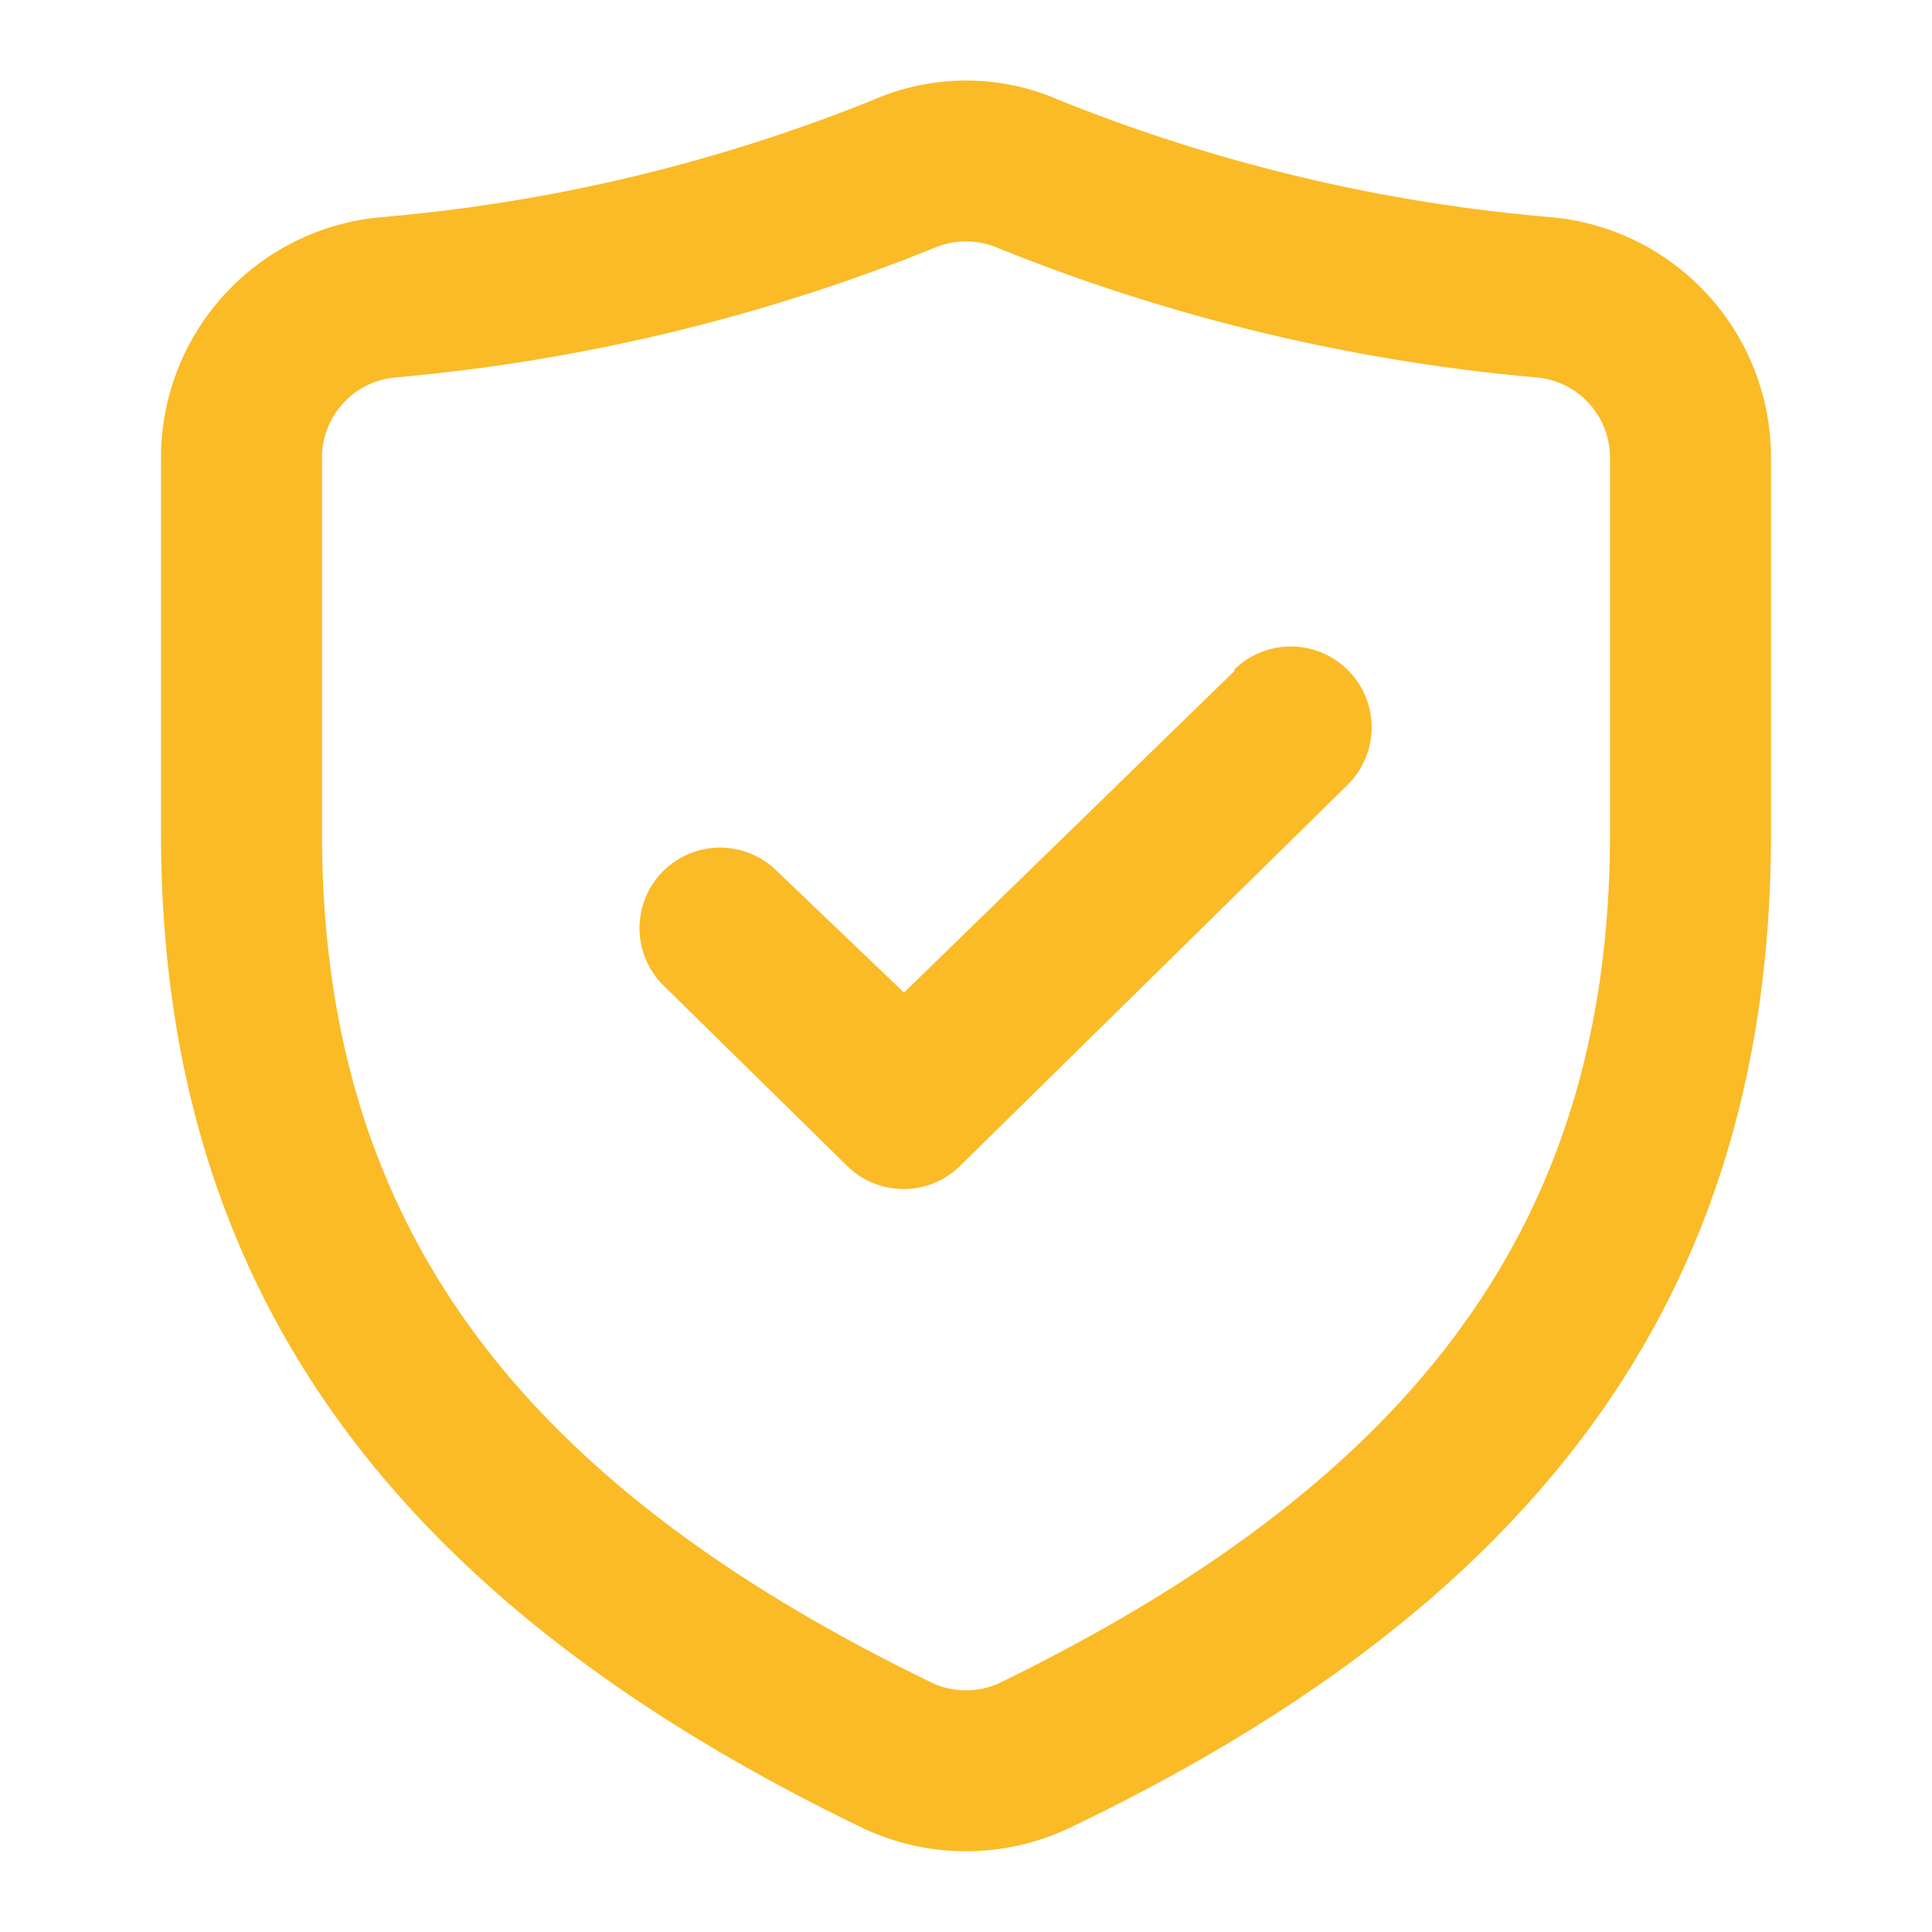<svg xmlns="http://www.w3.org/2000/svg" version="1.1" xmlns:xlink="http://www.w3.org/1999/xlink" width="512" height="512" x="0" y="0" viewBox="0 0 24 24" style="enable-background:new 0 0 512 512" xml:space="preserve" class=""><g><path d="M19.29 2.7a21.13 21.13 0 0 1-6.14-1.46 2.88 2.88 0 0 0-2.3 0A21.13 21.13 0 0 1 4.71 2.7 3 3 0 0 0 2 5.69v4.66c0 5.56 2.77 9.49 8.72 12.36a3 3 0 0 0 2.56 0c6-2.87 8.72-6.8 8.72-12.36V5.69a3 3 0 0 0-2.71-2.99zm.71 7.65c0 4.77-2.34 8-7.59 10.56a1 1 0 0 1-.82 0C6.34 18.37 4 15.12 4 10.35V5.69a1 1 0 0 1 .9-1 23.37 23.37 0 0 0 6.73-1.62 1 1 0 0 1 .74 0 23.37 23.37 0 0 0 6.73 1.62 1 1 0 0 1 .9 1z" fill="#fabb27" opacity="1" data-original="#000000" class=""></path><path d="m15.34 8.33-4.11 4-1.58-1.51a1 1 0 0 0-1.41 0 1 1 0 0 0 0 1.42l2.28 2.24a1 1 0 0 0 1.41 0l4.81-4.73a1 1 0 0 0-1.41-1.43z" fill="#fabb27" opacity="1" data-original="#000000" class=""></path></g></svg>